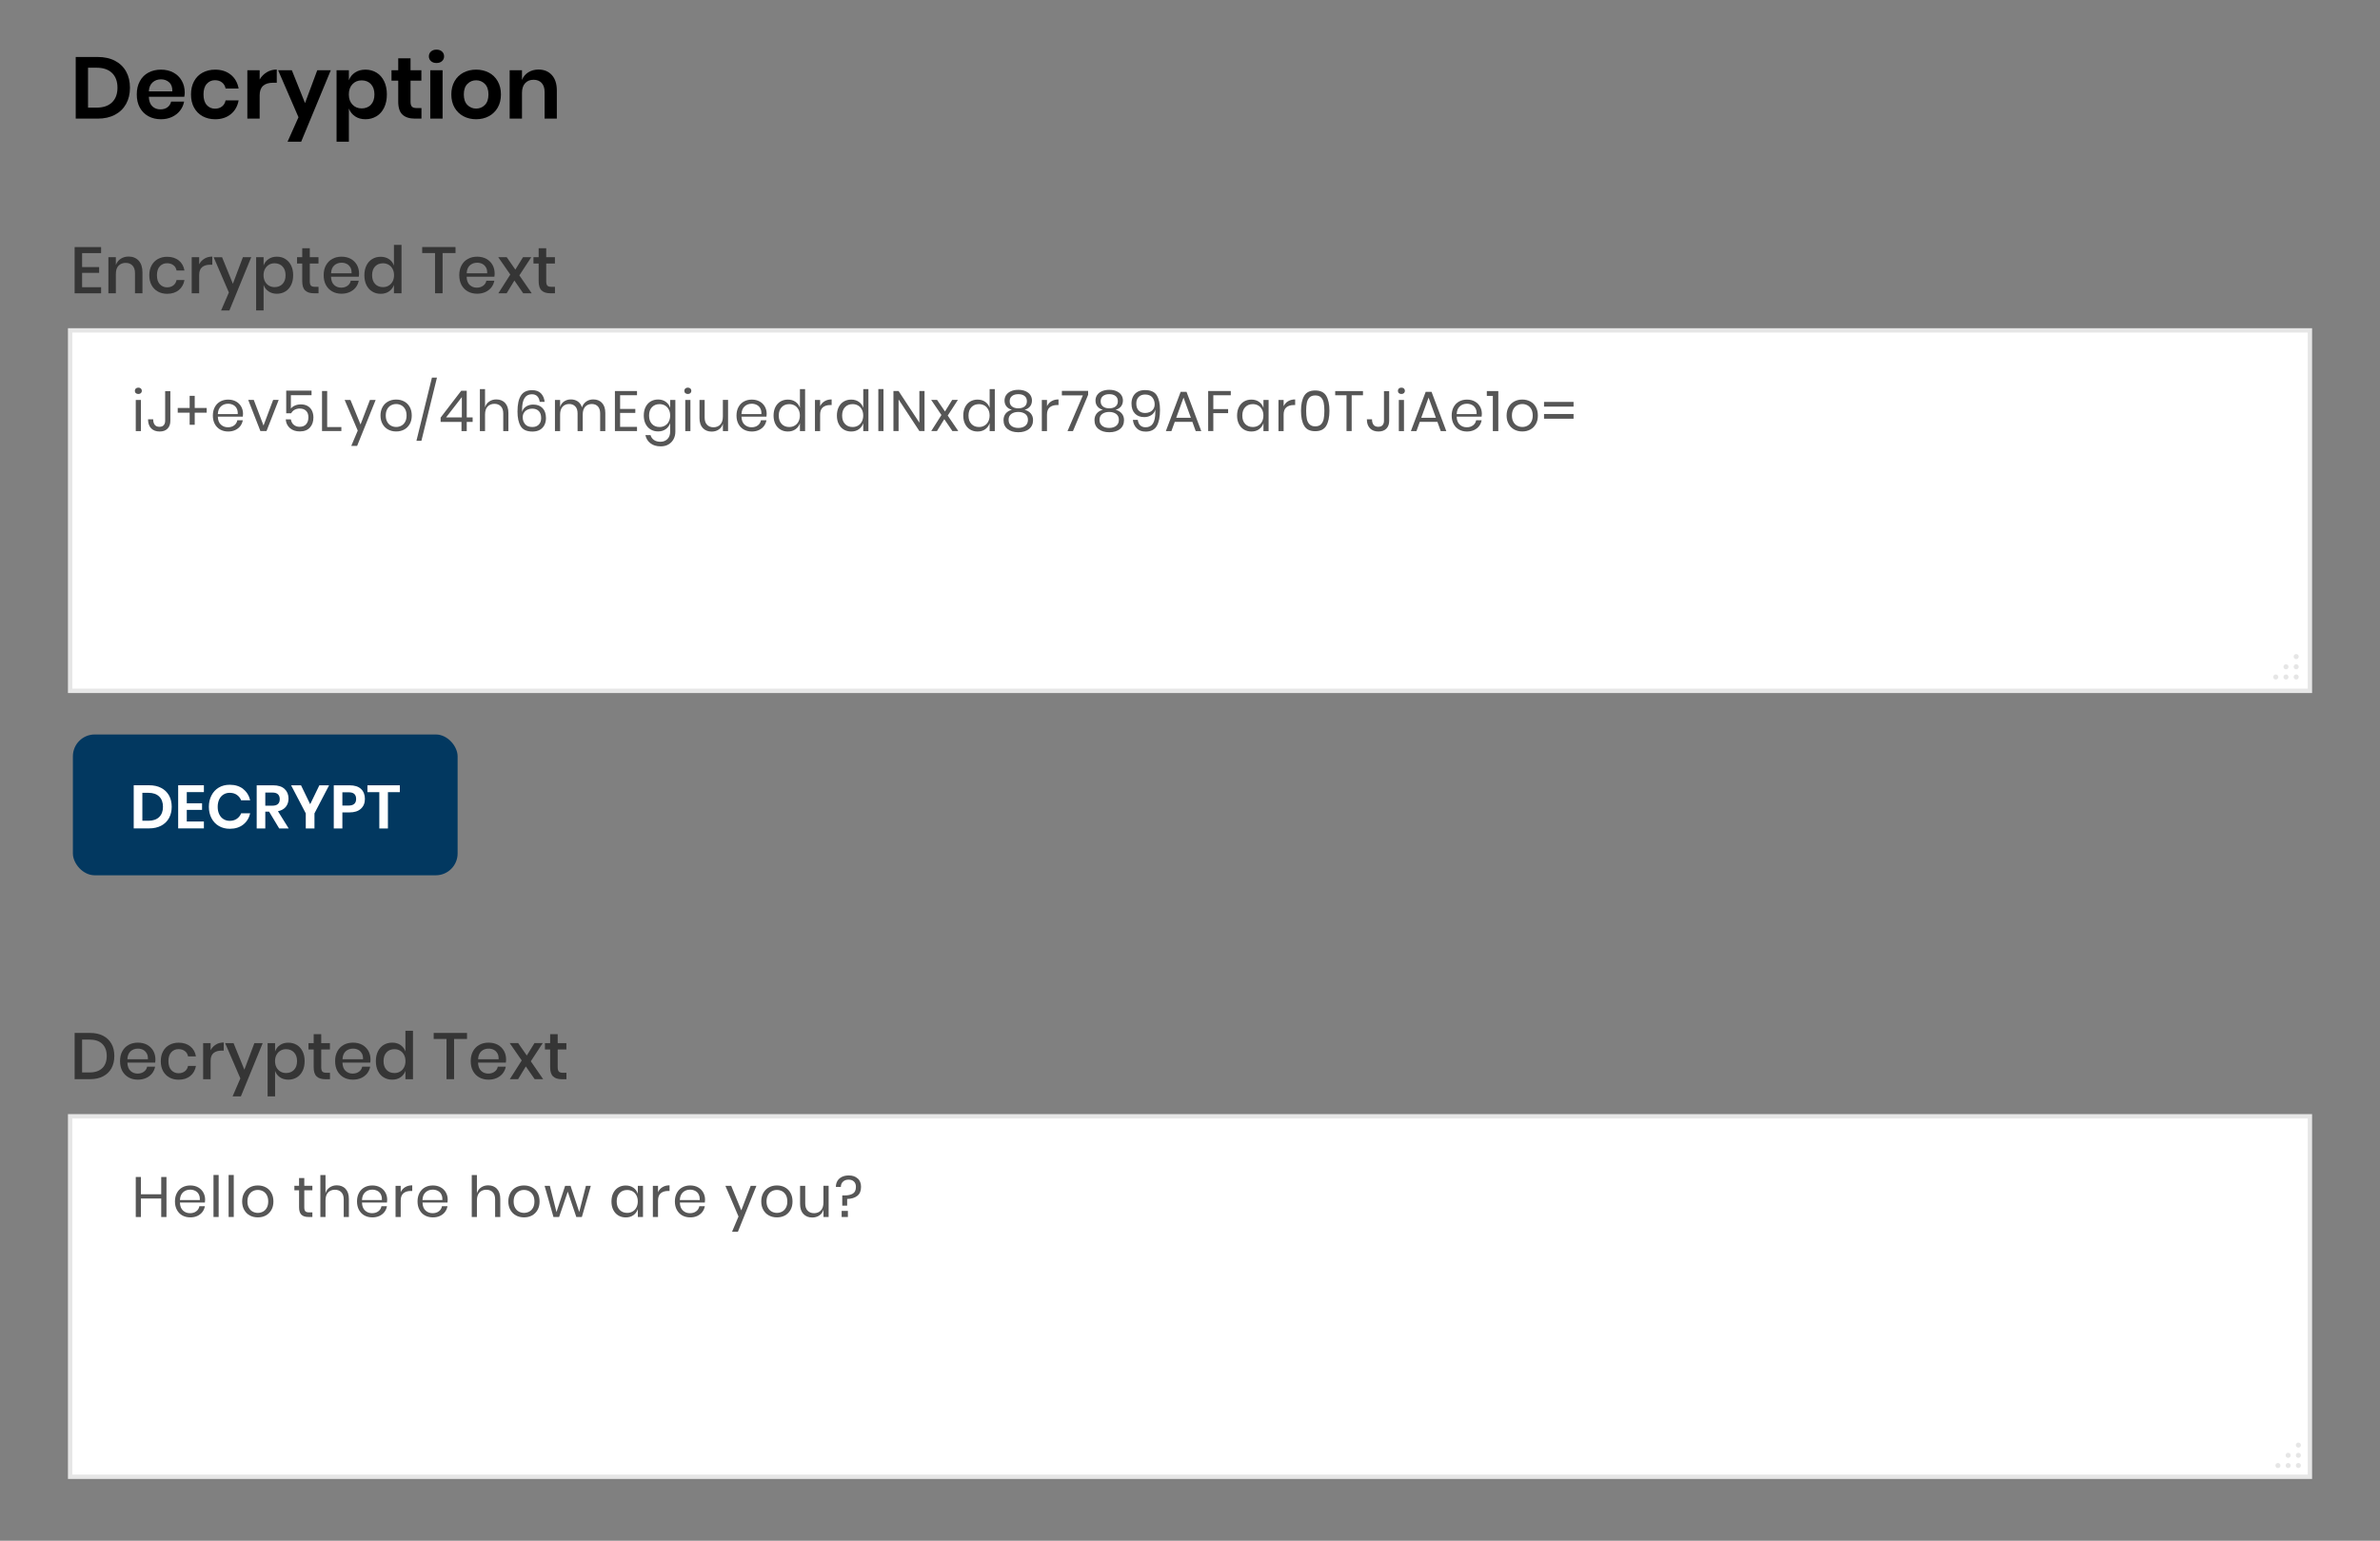 <?xml version="1.0" encoding="UTF-8"?>
<svg id="Layer_1" data-name="Layer 1" xmlns="http://www.w3.org/2000/svg" viewBox="0 0 545 352.89">
  <rect x="0" y="0" width="545" height="352.89" fill="#808080" stroke="none"/>
  <rect x="16.06" y="75.67" width="512.89" height="82.56" style="fill: #fff; stroke: #e6e6e6; stroke-miterlimit: 10;"/>
  <g>
    <path d="M28.88,23.79c-.59,1.07-1.44,1.9-2.55,2.49-1.11.59-2.44.89-3.97.89h-5.02v-14.12h5.02c1.53,0,2.86.29,3.97.87s1.96,1.4,2.55,2.46.88,2.3.88,3.71-.29,2.63-.88,3.7ZM25.65,23.45c.83-.8,1.25-1.92,1.25-3.36s-.42-2.58-1.25-3.38-2.01-1.2-3.53-1.2h-1.96v9.14h1.96c1.52,0,2.7-.4,3.53-1.2Z"/>
    <path d="M42.2,22.17h-8.12c.04.99.31,1.71.8,2.18s1.11.7,1.84.7c.65,0,1.2-.16,1.63-.48.43-.32.71-.75.83-1.3h2.98c-.15.77-.46,1.47-.94,2.08s-1.1,1.09-1.85,1.44c-.75.35-1.59.52-2.51.52-1.08,0-2.04-.23-2.88-.69-.84-.46-1.49-1.12-1.96-1.97-.47-.85-.7-1.86-.7-3.02s.23-2.17.7-3.03c.47-.86,1.12-1.52,1.96-1.97.84-.45,1.8-.68,2.88-.68s2.05.23,2.87.68c.82.45,1.45,1.08,1.9,1.87.45.79.67,1.7.67,2.71,0,.28-.03.6-.1.96ZM38.75,18.87c-.51-.47-1.14-.7-1.89-.7s-1.4.23-1.92.7-.81,1.15-.86,2.06h5.38c.04-.91-.2-1.59-.71-2.06Z"/>
    <path d="M52.85,17.11c.95.77,1.55,1.83,1.79,3.16h-2.98c-.12-.59-.39-1.05-.82-1.39s-.97-.51-1.62-.51c-.75,0-1.37.28-1.87.83-.5.55-.75,1.36-.75,2.43s.25,1.88.75,2.43,1.12.83,1.87.83c.65,0,1.19-.17,1.62-.51s.7-.8.82-1.39h2.98c-.24,1.33-.84,2.39-1.79,3.16-.95.77-2.14,1.16-3.57,1.16-1.08,0-2.04-.23-2.88-.69-.84-.46-1.49-1.12-1.96-1.97-.47-.85-.7-1.86-.7-3.02s.23-2.17.7-3.03c.47-.86,1.12-1.52,1.96-1.97.84-.45,1.8-.68,2.88-.68,1.43,0,2.62.39,3.57,1.16Z"/>
    <path d="M61.1,16.54c.68-.41,1.44-.61,2.28-.61v3.02h-.82c-2.07,0-3.1.96-3.1,2.88v5.34h-2.82v-11.08h2.82v2.12c.41-.71.96-1.26,1.64-1.67Z"/>
    <path d="M66.83,16.09l3.02,7.52,2.8-7.52h3.1l-6.78,16.36h-3.12l2.5-5.6-4.66-10.76h3.14Z"/>
    <path d="M86.21,16.63c.75.45,1.33,1.11,1.75,1.97.42.86.63,1.87.63,3.03s-.21,2.17-.63,3.03c-.42.86-1,1.52-1.75,1.97-.75.45-1.59.68-2.52.68s-1.73-.22-2.39-.67c-.66-.45-1.13-1.04-1.41-1.79v7.6h-2.82v-16.36h2.82v2.3c.28-.75.75-1.34,1.41-1.78.66-.44,1.46-.66,2.39-.66s1.77.23,2.52.68ZM80.71,19.28c-.55.58-.83,1.36-.83,2.35s.28,1.75.83,2.33c.55.58,1.26.87,2.11.87s1.59-.28,2.12-.85c.53-.57.8-1.35.8-2.35s-.27-1.79-.8-2.36c-.53-.57-1.24-.86-2.12-.86s-1.56.29-2.11.87Z"/>
    <path d="M96.51,24.75v2.42h-1.48c-1.24,0-2.19-.3-2.85-.9-.66-.6-.99-1.6-.99-3v-4.8h-1.54v-2.38h1.54v-2.74h2.82v2.74h2.48v2.38h-2.48v4.84c0,.53.11.91.32,1.12.21.21.57.32,1.08.32h1.1Z"/>
    <path d="M98.69,11.8c.32-.29.74-.43,1.26-.43s.94.14,1.26.43c.32.29.48.66.48,1.11s-.16.8-.48,1.09-.74.43-1.26.43-.94-.14-1.26-.43-.48-.65-.48-1.09.16-.82.48-1.11ZM101.35,16.09v11.08h-2.82v-11.08h2.82Z"/>
    <path d="M111.94,16.63c.86.45,1.54,1.11,2.03,1.97.49.86.74,1.87.74,3.03s-.25,2.17-.74,3.02c-.49.85-1.17,1.51-2.03,1.97s-1.83.69-2.91.69-2.05-.23-2.91-.69c-.86-.46-1.54-1.12-2.03-1.97-.49-.85-.74-1.86-.74-3.02s.25-2.17.74-3.03c.49-.86,1.17-1.52,2.03-1.97.86-.45,1.83-.68,2.91-.68s2.05.23,2.91.68ZM107.03,19.22c-.55.55-.82,1.36-.82,2.41s.27,1.86.82,2.41,1.21.83,2,.83,1.45-.28,2-.83.82-1.36.82-2.41-.27-1.86-.82-2.41c-.55-.55-1.21-.83-2-.83s-1.45.28-2,.83Z"/>
    <path d="M126.37,17.19c.76.84,1.14,2.02,1.14,3.54v6.44h-2.8v-6.12c0-.88-.23-1.56-.68-2.05-.45-.49-1.07-.73-1.86-.73s-1.44.26-1.92.78-.72,1.27-.72,2.24v5.88h-2.82v-11.08h2.82v2.22c.29-.75.78-1.33,1.45-1.75s1.45-.63,2.33-.63c1.28,0,2.3.42,3.06,1.26Z"/>
  </g>
  <g>
    <path d="M18.8,57.96v3.21h3.9v1.32h-3.9v3.29h4.35v1.4h-6.06v-10.59h6.06v1.38h-4.35Z" style="fill: #353535;"/>
    <path d="M31.75,59.7c.58.62.87,1.51.87,2.66v4.81h-1.71v-4.63c0-.74-.19-1.31-.57-1.72-.38-.4-.9-.61-1.56-.61s-1.23.22-1.64.65-.61,1.07-.61,1.91v4.4h-1.71v-8.27h1.71v1.81c.22-.62.59-1.1,1.11-1.44.52-.34,1.12-.51,1.8-.51.96,0,1.73.31,2.31.93Z" style="fill: #353535;"/>
    <path d="M40.94,59.65c.7.56,1.13,1.33,1.3,2.3h-1.81c-.1-.52-.34-.93-.73-1.22-.39-.29-.87-.44-1.45-.44-.66,0-1.21.23-1.65.7s-.66,1.15-.66,2.05.22,1.59.66,2.06c.44.47.99.71,1.65.71.58,0,1.06-.15,1.45-.45.38-.3.63-.71.73-1.23h1.81c-.17.97-.6,1.74-1.3,2.31-.7.57-1.59.85-2.66.85-.8,0-1.51-.17-2.12-.51-.61-.34-1.1-.83-1.45-1.47-.35-.64-.52-1.4-.52-2.27s.17-1.61.52-2.25c.35-.64.83-1.13,1.45-1.47.62-.34,1.32-.51,2.12-.51,1.07,0,1.96.28,2.66.85Z" style="fill: #353535;"/>
    <path d="M46.81,59.24c.52-.31,1.12-.47,1.8-.47v1.86h-.51c-.75,0-1.35.18-1.81.55-.46.37-.68.97-.68,1.81v4.19h-1.71v-8.27h1.71v1.62c.28-.54.68-.97,1.2-1.28Z" style="fill: #353535;"/>
    <path d="M50.85,58.91l2.48,6.08,2.29-6.08h1.91l-5,12.2h-1.9l1.78-4.12-3.48-8.07h1.92Z" style="fill: #353535;"/>
    <path d="M65.32,59.31c.56.34,1.01.83,1.33,1.47.32.64.48,1.39.48,2.25s-.16,1.63-.48,2.27c-.32.64-.76,1.13-1.33,1.47-.57.34-1.21.51-1.93.51s-1.39-.19-1.92-.56c-.53-.37-.9-.86-1.11-1.47v5.85h-1.71v-12.2h1.71v1.92c.21-.61.58-1.1,1.11-1.47.53-.37,1.17-.56,1.92-.56s1.36.17,1.93.51ZM61.58,60.64c-.38.23-.68.55-.9.96-.22.42-.33.89-.33,1.43s.11,1.03.33,1.44c.22.41.52.73.9.95s.81.34,1.29.34c.76,0,1.37-.24,1.83-.73.46-.48.69-1.15.69-2s-.23-1.5-.69-1.99c-.46-.49-1.07-.74-1.83-.74-.48,0-.91.11-1.29.34Z" style="fill: #353535;"/>
    <path d="M72.94,65.69v1.48h-1.05c-.88,0-1.55-.21-2-.64-.46-.42-.68-1.13-.68-2.12v-4.05h-1.19v-1.46h1.19v-2.05h1.73v2.05h1.99v1.46h-1.99v4.08c0,.47.09.79.26.98.17.18.48.27.92.27h.82Z" style="fill: #353535;"/>
    <path d="M82.16,63.38h-6.36c.03.85.27,1.48.71,1.89s.98.61,1.63.61c.57,0,1.05-.15,1.45-.44s.64-.67.73-1.15h1.83c-.11.58-.34,1.09-.69,1.54-.35.45-.81.8-1.37,1.06-.56.25-1.19.38-1.88.38-.8,0-1.51-.17-2.12-.51-.61-.34-1.1-.83-1.45-1.47-.35-.64-.52-1.4-.52-2.27s.17-1.61.52-2.25c.35-.64.83-1.13,1.45-1.47.62-.34,1.32-.51,2.12-.51s1.52.17,2.12.5c.6.34,1.07.8,1.4,1.38.32.58.49,1.24.49,1.96,0,.28-.02.52-.06.73ZM80.22,61.24c-.21-.36-.48-.63-.84-.81-.35-.17-.74-.26-1.16-.26-.67,0-1.23.21-1.68.61-.45.41-.69,1.02-.73,1.81h4.7c.02-.54-.07-.99-.28-1.36Z" style="fill: #353535;"/>
    <path d="M89.1,59.36c.53.37.9.86,1.11,1.47v-4.75h1.73v11.1h-1.73v-1.92c-.21.61-.58,1.1-1.11,1.47-.53.37-1.17.56-1.92.56s-1.36-.17-1.93-.51-1.01-.83-1.33-1.47c-.32-.64-.48-1.4-.48-2.27s.16-1.61.48-2.25c.32-.64.76-1.13,1.33-1.47s1.21-.51,1.93-.51,1.39.19,1.92.56ZM85.89,61.03c-.46.49-.68,1.15-.68,2s.23,1.52.68,2c.45.49,1.06.73,1.82.73.48,0,.91-.11,1.29-.34.38-.23.68-.54.9-.95.22-.41.33-.89.33-1.44s-.11-1.02-.33-1.43c-.22-.42-.52-.74-.9-.96-.38-.22-.81-.34-1.29-.34-.76,0-1.37.24-1.82.73Z" style="fill: #353535;"/>
    <path d="M104.31,56.58v1.38h-2.96v9.21h-1.73v-9.21h-2.94v-1.38h7.62Z" style="fill: #353535;"/>
    <path d="M113.21,63.38h-6.36c.03.85.27,1.48.71,1.89s.98.61,1.63.61c.57,0,1.05-.15,1.45-.44s.64-.67.73-1.15h1.83c-.11.58-.34,1.09-.69,1.54-.35.45-.81.8-1.37,1.06-.56.25-1.19.38-1.88.38-.8,0-1.51-.17-2.12-.51-.61-.34-1.1-.83-1.45-1.47-.35-.64-.52-1.4-.52-2.27s.17-1.61.52-2.25c.35-.64.83-1.13,1.45-1.47.62-.34,1.32-.51,2.12-.51s1.52.17,2.12.5c.6.34,1.07.8,1.4,1.38.32.58.49,1.24.49,1.96,0,.28-.02.52-.06.73ZM111.27,61.24c-.21-.36-.48-.63-.84-.81-.35-.17-.74-.26-1.16-.26-.67,0-1.23.21-1.68.61-.45.41-.69,1.02-.73,1.81h4.7c.02-.54-.07-.99-.28-1.36Z" style="fill: #353535;"/>
    <path d="M119.81,67.17l-2.02-2.92-1.77,2.92h-1.9l2.73-4.29-2.76-3.98h1.94l1.98,2.85,1.76-2.85h1.89l-2.73,4.17,2.83,4.1h-1.94Z" style="fill: #353535;"/>
    <path d="M127.08,65.69v1.48h-1.05c-.88,0-1.55-.21-2-.64-.46-.42-.68-1.13-.68-2.12v-4.05h-1.19v-1.46h1.19v-2.05h1.73v2.05h1.99v1.46h-1.99v4.08c0,.47.09.79.26.98.17.18.48.27.92.27h.82Z" style="fill: #353535;"/>
  </g>
  <g>
    <path d="M25.53,244.66c-.44.79-1.07,1.41-1.91,1.85s-1.83.66-2.99.66h-3.54v-10.59h3.54c1.16,0,2.16.22,2.99.65.83.43,1.47,1.05,1.91,1.84.44.79.65,1.72.65,2.79s-.22,2-.65,2.8ZM23.42,244.64c.68-.66,1.02-1.58,1.02-2.78s-.34-2.11-1.02-2.77c-.68-.66-1.66-.99-2.93-.99h-1.69v7.53h1.69c1.27,0,2.25-.33,2.93-.99Z" style="fill: #353535;"/>
    <path d="M35.53,243.38h-6.36c.03.85.27,1.48.71,1.89s.98.62,1.63.62c.57,0,1.05-.15,1.45-.44s.64-.67.73-1.15h1.83c-.11.58-.34,1.09-.69,1.54-.35.45-.81.8-1.37,1.06-.56.25-1.19.38-1.88.38-.8,0-1.51-.17-2.12-.51-.61-.34-1.1-.83-1.45-1.47-.35-.64-.52-1.4-.52-2.27s.17-1.61.52-2.25c.35-.64.83-1.13,1.45-1.47.62-.34,1.32-.51,2.12-.51s1.52.17,2.12.5c.6.34,1.07.8,1.4,1.38.32.58.49,1.24.49,1.96,0,.28-.02.53-.06.74ZM33.58,241.24c-.21-.37-.48-.63-.84-.81-.35-.17-.74-.26-1.16-.26-.67,0-1.23.21-1.68.61-.45.41-.69,1.02-.73,1.82h4.7c.02-.54-.07-.99-.28-1.36Z" style="fill: #353535;"/>
    <path d="M43.57,239.65c.7.56,1.13,1.33,1.3,2.3h-1.81c-.1-.52-.34-.93-.73-1.22-.39-.29-.87-.44-1.45-.44-.66,0-1.21.23-1.65.7s-.66,1.15-.66,2.05.22,1.59.66,2.06.99.71,1.65.71c.58,0,1.06-.15,1.45-.45.38-.3.63-.71.73-1.23h1.81c-.17.97-.6,1.74-1.3,2.31-.7.57-1.59.85-2.66.85-.8,0-1.51-.17-2.12-.51-.61-.34-1.1-.83-1.45-1.47-.35-.64-.52-1.4-.52-2.27s.17-1.61.52-2.25c.35-.64.83-1.13,1.45-1.47.62-.34,1.32-.51,2.12-.51,1.07,0,1.96.28,2.66.85Z" style="fill: #353535;"/>
    <path d="M49.43,239.24c.52-.32,1.12-.47,1.8-.47v1.86h-.51c-.75,0-1.35.18-1.81.55-.46.37-.68.97-.68,1.81v4.19h-1.71v-8.27h1.71v1.62c.28-.54.68-.97,1.2-1.28Z" style="fill: #353535;"/>
    <path d="M53.48,238.91l2.48,6.08,2.29-6.08h1.91l-5,12.2h-1.9l1.78-4.12-3.48-8.07h1.92Z" style="fill: #353535;"/>
    <path d="M67.95,239.31c.56.34,1.01.83,1.33,1.47s.48,1.39.48,2.25-.16,1.63-.48,2.27c-.32.64-.76,1.13-1.33,1.47-.57.34-1.21.51-1.93.51s-1.39-.18-1.92-.55c-.53-.37-.9-.86-1.11-1.47v5.85h-1.71v-12.2h1.71v1.92c.21-.61.58-1.1,1.11-1.47.53-.37,1.17-.55,1.92-.55s1.36.17,1.93.51ZM64.21,240.64c-.38.23-.68.55-.9.96-.22.42-.33.89-.33,1.43s.11,1.03.33,1.44c.22.41.52.73.9.95.38.23.81.34,1.29.34.76,0,1.37-.24,1.83-.73s.69-1.15.69-2-.23-1.5-.69-1.99c-.46-.49-1.07-.74-1.83-.74-.48,0-.91.11-1.29.34Z" style="fill: #353535;"/>
    <path d="M75.56,245.69v1.49h-1.05c-.88,0-1.55-.21-2-.64-.46-.42-.68-1.13-.68-2.12v-4.05h-1.19v-1.46h1.19v-2.05h1.73v2.05h1.99v1.46h-1.99v4.08c0,.47.09.79.26.98.17.18.48.27.92.27h.82Z" style="fill: #353535;"/>
    <path d="M84.78,243.38h-6.36c.03.85.27,1.48.71,1.89s.98.62,1.63.62c.57,0,1.05-.15,1.45-.44s.64-.67.73-1.15h1.83c-.11.58-.34,1.09-.69,1.54-.35.45-.81.8-1.37,1.06-.56.25-1.19.38-1.88.38-.8,0-1.51-.17-2.12-.51-.61-.34-1.1-.83-1.45-1.47-.35-.64-.52-1.4-.52-2.27s.17-1.61.52-2.25c.35-.64.83-1.13,1.45-1.47.62-.34,1.32-.51,2.12-.51s1.52.17,2.12.5c.6.34,1.07.8,1.4,1.38.32.58.49,1.24.49,1.96,0,.28-.02.53-.06.74ZM82.84,241.24c-.21-.37-.48-.63-.84-.81-.35-.17-.74-.26-1.16-.26-.67,0-1.23.21-1.68.61-.45.41-.69,1.02-.73,1.82h4.7c.02-.54-.07-.99-.28-1.36Z" style="fill: #353535;"/>
    <path d="M91.73,239.36c.53.37.9.86,1.11,1.47v-4.75h1.73v11.1h-1.73v-1.92c-.21.61-.58,1.1-1.11,1.47-.53.37-1.17.55-1.92.55s-1.36-.17-1.93-.51-1.01-.83-1.33-1.47c-.32-.64-.48-1.4-.48-2.27s.16-1.61.48-2.25.76-1.13,1.33-1.47,1.21-.51,1.93-.51,1.39.18,1.92.55ZM88.51,241.03c-.46.49-.68,1.15-.68,2s.23,1.52.68,2c.45.49,1.06.73,1.82.73.48,0,.91-.11,1.29-.34.38-.22.68-.54.9-.95.22-.41.33-.89.33-1.44s-.11-1.02-.33-1.43c-.22-.42-.52-.74-.9-.96-.38-.22-.81-.34-1.29-.34-.76,0-1.37.24-1.82.73Z" style="fill: #353535;"/>
    <path d="M106.94,236.58v1.38h-2.96v9.21h-1.73v-9.21h-2.94v-1.38h7.62Z" style="fill: #353535;"/>
    <path d="M115.83,243.38h-6.36c.03.85.27,1.48.71,1.89s.98.62,1.63.62c.57,0,1.05-.15,1.45-.44s.64-.67.73-1.15h1.83c-.11.58-.34,1.09-.69,1.54-.35.45-.81.8-1.37,1.06-.56.25-1.19.38-1.88.38-.8,0-1.51-.17-2.12-.51-.61-.34-1.1-.83-1.45-1.47-.35-.64-.52-1.4-.52-2.27s.17-1.61.52-2.25c.35-.64.83-1.13,1.45-1.47.62-.34,1.32-.51,2.12-.51s1.52.17,2.12.5c.6.34,1.07.8,1.4,1.38.32.58.49,1.24.49,1.96,0,.28-.02.53-.06.74ZM113.89,241.24c-.21-.37-.48-.63-.84-.81-.35-.17-.74-.26-1.16-.26-.67,0-1.23.21-1.68.61-.45.41-.69,1.02-.73,1.82h4.7c.02-.54-.07-.99-.28-1.36Z" style="fill: #353535;"/>
    <path d="M122.43,247.17l-2.02-2.92-1.77,2.92h-1.9l2.73-4.29-2.76-3.98h1.94l1.98,2.85,1.76-2.85h1.89l-2.73,4.17,2.83,4.1h-1.94Z" style="fill: #353535;"/>
    <path d="M129.71,245.69v1.49h-1.05c-.88,0-1.55-.21-2-.64-.46-.42-.68-1.13-.68-2.12v-4.05h-1.19v-1.46h1.19v-2.05h1.73v2.05h1.99v1.46h-1.99v4.08c0,.47.09.79.26.98.17.18.48.27.92.27h.82Z" style="fill: #353535;"/>
  </g>
  <g>
    <path d="M31.1,88.98c.15-.13.34-.2.58-.2s.44.07.58.2.22.31.22.53-.07.39-.22.53c-.15.13-.34.2-.58.2s-.44-.07-.58-.2c-.15-.13-.22-.31-.22-.53s.07-.39.22-.53ZM32.27,91.6v7.14h-1.18v-7.14h1.18Z" style="fill: #565656;"/>
    <path d="M39.01,89.57v6.81c0,.75-.21,1.35-.64,1.79-.43.44-1.03.66-1.8.66-.83,0-1.48-.24-1.96-.73-.47-.49-.71-1.18-.71-2.06h1.18c0,.53.12.95.35,1.25s.59.46,1.08.46c.46,0,.79-.13,1-.39s.31-.58.31-.97v-6.81h1.18Z" style="fill: #565656;"/>
    <path d="M47.33,94.52h-2.74v2.77h-1.16v-2.77h-2.73v-1.08h2.73v-2.78h1.16v2.78h2.74v1.08Z" style="fill: #565656;"/>
    <path d="M55.59,95.42h-5.71c.03.82.26,1.43.7,1.83.44.41.97.61,1.61.61.57,0,1.05-.14,1.44-.44.39-.29.62-.68.71-1.16h1.26c-.09.49-.28.94-.58,1.33-.3.39-.69.69-1.16.91-.48.22-1.01.33-1.61.33-.68,0-1.29-.15-1.82-.44-.53-.29-.94-.72-1.24-1.27-.3-.55-.45-1.2-.45-1.94s.15-1.4.45-1.95c.3-.55.71-.98,1.24-1.27.53-.29,1.14-.44,1.82-.44s1.3.15,1.81.44c.52.29.91.69,1.18,1.18s.41,1.04.41,1.64c0,.25-.02.47-.05.65ZM54.19,93.52c-.2-.36-.47-.62-.82-.79s-.72-.26-1.13-.26c-.65,0-1.2.2-1.64.6-.44.4-.68.99-.72,1.77h4.56c.03-.53-.06-.97-.26-1.33Z" style="fill: #565656;"/>
    <path d="M60.34,97.47l2.21-5.88h1.27l-2.79,7.14h-1.4l-2.79-7.14h1.27l2.24,5.88Z" style="fill: #565656;"/>
    <path d="M71.32,90.51h-4.71v3.07c.22-.29.53-.53.94-.7s.85-.26,1.34-.26c.65,0,1.19.14,1.62.41s.75.63.95,1.08c.2.45.31.94.31,1.49,0,.95-.26,1.72-.79,2.31s-1.3.9-2.33.9c-.92,0-1.67-.25-2.25-.75-.58-.5-.91-1.17-.97-2.01h1.17c.1.54.32.96.67,1.25s.79.45,1.33.45c.67,0,1.17-.2,1.51-.6.34-.4.51-.92.51-1.57s-.17-1.13-.52-1.48c-.35-.35-.84-.53-1.47-.53-.45,0-.84.1-1.18.29-.34.19-.59.46-.77.79h-1.14v-5.19h5.8v1.05Z" style="fill: #565656;"/>
    <path d="M74.92,97.81h3.25v.92h-4.43v-9.17h1.18v8.24Z" style="fill: #565656;"/>
    <path d="M80.25,91.6l2.31,5.62,2.15-5.62h1.31l-4.24,10.52h-1.34l1.48-3.5-3-7.02h1.33Z" style="fill: #565656;"/>
    <path d="M92.56,91.95c.54.29.97.72,1.27,1.27.31.56.46,1.2.46,1.95s-.15,1.39-.46,1.94c-.31.55-.73.97-1.27,1.27-.54.29-1.15.44-1.84.44s-1.3-.15-1.84-.44c-.54-.29-.97-.72-1.28-1.27-.31-.55-.47-1.2-.47-1.94s.16-1.4.47-1.95c.31-.55.74-.98,1.28-1.27.54-.29,1.15-.44,1.84-.44s1.3.15,1.84.44ZM89.54,92.83c-.36.19-.65.48-.87.88-.22.39-.33.88-.33,1.46s.11,1.05.33,1.45c.22.39.51.69.87.88.36.19.75.29,1.18.29s.82-.09,1.18-.29c.36-.19.65-.48.87-.88.22-.39.33-.88.33-1.45s-.11-1.07-.33-1.46c-.22-.39-.51-.69-.87-.88-.36-.19-.75-.29-1.18-.29s-.82.1-1.18.29Z" style="fill: #565656;"/>
    <path d="M100.06,86.49l-3.56,14.47h-1.14l3.55-14.47h1.16Z" style="fill: #565656;"/>
    <path d="M100.9,96.63v-.99l4.71-6.14h1.27v6.1h1.35v1.03h-1.35v2.11h-1.2v-2.11h-4.78ZM105.76,90.95l-3.61,4.65h3.61v-4.65Z" style="fill: #565656;"/>
    <path d="M115.65,92.28c.51.53.77,1.3.77,2.31v4.15h-1.18v-4.04c0-.71-.18-1.26-.55-1.64-.36-.38-.86-.57-1.48-.57s-1.17.21-1.56.63c-.39.42-.58,1.03-.58,1.84v3.78h-1.18v-9.62h1.18v4.17c.18-.58.5-1.03.97-1.34.46-.31,1-.47,1.61-.47.83,0,1.5.27,2.02.8Z" style="fill: #565656;"/>
    <path d="M123.03,90.75c-.3-.3-.71-.45-1.24-.45-.74,0-1.29.29-1.67.86-.38.57-.57,1.48-.57,2.72v.48c.14-.52.44-.93.91-1.24.47-.31,1.02-.46,1.65-.46.91,0,1.62.27,2.14.82s.77,1.31.77,2.29c0,.57-.11,1.09-.34,1.55-.23.46-.57.83-1.03,1.11-.46.27-1.04.41-1.72.41-1.31,0-2.21-.41-2.7-1.23s-.73-1.94-.73-3.35c0-1.63.26-2.85.79-3.67.52-.82,1.38-1.23,2.57-1.23.88,0,1.55.25,2.02.74.47.49.75,1.14.84,1.94h-1.13c-.07-.55-.25-.97-.55-1.27ZM120.25,97.16c.37.43.92.64,1.66.64.61,0,1.09-.18,1.46-.54.36-.36.55-.86.55-1.51,0-.7-.18-1.24-.55-1.61-.36-.37-.87-.55-1.51-.55-.36,0-.71.07-1.04.22-.33.15-.6.37-.81.67-.21.3-.31.66-.31,1.08,0,.63.18,1.16.55,1.59Z" style="fill: #565656;"/>
    <path d="M137.85,92.28c.51.53.76,1.3.76,2.31v4.15h-1.18v-4.04c0-.7-.17-1.24-.51-1.61s-.81-.56-1.41-.56-1.12.21-1.5.62c-.38.41-.57,1.02-.57,1.81v3.78h-1.18v-4.04c0-.7-.17-1.24-.52-1.61-.35-.37-.81-.56-1.4-.56-.63,0-1.14.21-1.51.62-.38.41-.57,1.02-.57,1.81v3.78h-1.18v-7.14h1.18v1.62c.17-.56.48-.99.93-1.29.45-.3.96-.45,1.54-.45s1.13.15,1.58.46c.45.31.76.76.96,1.36.2-.58.53-1.03,1-1.35.47-.32,1-.47,1.59-.47.83,0,1.5.27,2.01.8Z" style="fill: #565656;"/>
    <path d="M142,90.53v3.13h3.48v.91h-3.48v3.2h3.87v.96h-5.06v-9.17h5.06v.96h-3.87Z" style="fill: #565656;"/>
    <path d="M152.46,92.03c.48.35.82.81,1.01,1.39v-1.82h1.18v7.25c0,.66-.14,1.24-.42,1.75-.28.51-.67.91-1.17,1.2-.5.29-1.09.43-1.76.43-.96,0-1.75-.23-2.35-.7-.61-.46-.99-1.09-1.16-1.88h1.17c.14.48.4.85.79,1.12.39.27.88.41,1.49.41.64,0,1.17-.21,1.59-.62.42-.41.63-.99.63-1.72v-1.94c-.19.58-.53,1.04-1.01,1.39-.48.35-1.07.52-1.76.52-.63,0-1.2-.15-1.69-.44-.49-.29-.88-.72-1.16-1.27-.28-.55-.42-1.2-.42-1.94s.14-1.4.42-1.95c.28-.55.67-.98,1.16-1.27.49-.29,1.06-.44,1.69-.44.69,0,1.28.17,1.76.52ZM149.29,93.26c-.44.46-.66,1.1-.66,1.92s.22,1.45.66,1.92,1.02.7,1.75.7c.47,0,.89-.11,1.25-.33.37-.22.66-.52.86-.92s.31-.85.31-1.37-.1-.98-.31-1.38-.5-.7-.86-.92c-.37-.21-.79-.32-1.25-.32-.73,0-1.31.23-1.75.7Z" style="fill: #565656;"/>
    <path d="M156.93,88.98c.15-.13.34-.2.58-.2s.44.07.58.2.22.31.22.53-.07.39-.22.53c-.15.13-.34.2-.58.2s-.44-.07-.58-.2c-.15-.13-.22-.31-.22-.53s.07-.39.22-.53ZM158.1,91.6v7.14h-1.18v-7.14h1.18Z" style="fill: #565656;"/>
    <path d="M166.72,91.6v7.14h-1.18v-1.68c-.18.58-.5,1.02-.97,1.33-.46.31-1,.46-1.62.46-.82,0-1.49-.27-2-.8s-.77-1.3-.77-2.29v-4.16h1.18v4.04c0,.71.18,1.26.55,1.64.36.39.86.58,1.48.58s1.17-.21,1.56-.63c.39-.42.58-1.03.58-1.84v-3.8h1.18Z" style="fill: #565656;"/>
    <path d="M175.5,95.42h-5.71c.03.82.26,1.43.7,1.83.44.41.97.61,1.61.61.57,0,1.05-.14,1.44-.44.39-.29.62-.68.71-1.16h1.26c-.09.49-.28.94-.58,1.33-.3.39-.69.69-1.16.91-.48.22-1.01.33-1.61.33-.68,0-1.29-.15-1.82-.44-.53-.29-.94-.72-1.24-1.27-.3-.55-.45-1.2-.45-1.94s.15-1.4.45-1.95c.3-.55.71-.98,1.24-1.27.53-.29,1.14-.44,1.82-.44s1.3.15,1.81.44c.52.29.91.69,1.18,1.18s.41,1.04.41,1.64c0,.25-.02.47-.05.65ZM174.1,93.52c-.2-.36-.47-.62-.82-.79s-.72-.26-1.13-.26c-.65,0-1.2.2-1.64.6-.44.4-.68.99-.72,1.77h4.56c.03-.53-.06-.97-.26-1.33Z" style="fill: #565656;"/>
    <path d="M182.17,92.03c.48.35.82.81,1.01,1.39v-4.3h1.18v9.62h-1.18v-1.82c-.19.58-.53,1.04-1.01,1.39-.48.35-1.07.52-1.76.52-.63,0-1.2-.15-1.69-.44-.49-.29-.88-.72-1.16-1.27-.28-.55-.42-1.2-.42-1.94s.14-1.4.42-1.95c.28-.55.67-.98,1.16-1.27.49-.29,1.06-.44,1.69-.44.69,0,1.28.17,1.76.52ZM178.99,93.26c-.44.46-.66,1.1-.66,1.92s.22,1.45.66,1.92,1.02.7,1.75.7c.47,0,.89-.11,1.25-.33.37-.22.66-.52.86-.92s.31-.85.31-1.37-.1-.98-.31-1.38-.5-.7-.86-.92c-.37-.21-.79-.32-1.25-.32-.73,0-1.31.23-1.75.7Z" style="fill: #565656;"/>
    <path d="M188.83,91.89c.45-.27.99-.41,1.61-.41v1.29h-.36c-.67,0-1.21.17-1.64.51-.42.34-.64.91-.64,1.7v3.76h-1.18v-7.14h1.18v1.44c.23-.49.58-.88,1.03-1.15Z" style="fill: #565656;"/>
    <path d="M196.67,92.03c.48.35.82.81,1.01,1.39v-4.3h1.18v9.62h-1.18v-1.82c-.19.58-.53,1.04-1.01,1.39-.48.35-1.07.52-1.76.52-.63,0-1.2-.15-1.69-.44-.49-.29-.88-.72-1.16-1.27-.28-.55-.42-1.2-.42-1.94s.14-1.4.42-1.95c.28-.55.67-.98,1.16-1.27.49-.29,1.06-.44,1.69-.44.69,0,1.28.17,1.76.52ZM193.5,93.26c-.44.46-.66,1.1-.66,1.92s.22,1.45.66,1.92,1.02.7,1.75.7c.47,0,.89-.11,1.25-.33.37-.22.66-.52.86-.92s.31-.85.31-1.37-.1-.98-.31-1.38-.5-.7-.86-.92c-.37-.21-.79-.32-1.25-.32-.73,0-1.31.23-1.75.7Z" style="fill: #565656;"/>
    <path d="M202.31,89.11v9.62h-1.18v-9.62h1.18Z" style="fill: #565656;"/>
    <path d="M211.71,98.73h-1.18l-4.76-7.24v7.24h-1.18v-9.17h1.18l4.76,7.25v-7.25h1.18v9.17Z" style="fill: #565656;"/>
    <path d="M218.09,98.73l-1.86-2.73-1.68,2.73h-1.31l2.34-3.68-2.35-3.46h1.35l1.81,2.65,1.65-2.65h1.31l-2.33,3.59,2.42,3.55h-1.35Z" style="fill: #565656;"/>
    <path d="M225.61,92.03c.48.35.82.81,1.01,1.39v-4.3h1.18v9.62h-1.18v-1.82c-.19.58-.53,1.04-1.01,1.39-.48.35-1.07.52-1.76.52-.63,0-1.2-.15-1.69-.44-.49-.29-.88-.72-1.16-1.27-.28-.55-.42-1.2-.42-1.94s.14-1.4.42-1.95c.28-.55.67-.98,1.16-1.27.49-.29,1.06-.44,1.69-.44.69,0,1.28.17,1.76.52ZM222.44,93.26c-.44.46-.66,1.1-.66,1.92s.22,1.45.66,1.92,1.02.7,1.75.7c.47,0,.89-.11,1.25-.33.37-.22.66-.52.86-.92s.31-.85.31-1.37-.1-.98-.31-1.38-.5-.7-.86-.92c-.37-.21-.79-.32-1.25-.32-.73,0-1.31.23-1.75.7Z" style="fill: #565656;"/>
    <path d="M230.4,90.49c.24-.37.6-.67,1.08-.88.48-.22,1.04-.33,1.7-.33s1.22.11,1.7.33c.47.22.83.51,1.07.88.24.37.36.78.36,1.24,0,.51-.14.95-.42,1.33-.28.37-.7.64-1.26.79.61.17,1.08.45,1.42.86.34.41.51.91.51,1.51,0,.87-.31,1.55-.92,2.04-.62.49-1.44.74-2.46.74s-1.84-.25-2.46-.74c-.62-.49-.92-1.17-.92-2.04,0-.6.17-1.1.5-1.51.33-.41.8-.69,1.41-.86-.56-.16-.98-.42-1.26-.79-.28-.37-.42-.81-.42-1.33,0-.45.12-.86.36-1.24ZM231.56,97.52c.4.33.94.49,1.62.49s1.21-.17,1.61-.49c.4-.33.6-.78.6-1.37s-.21-1.04-.62-1.34c-.42-.3-.94-.46-1.59-.46s-1.18.15-1.6.46-.62.75-.62,1.34.2,1.05.6,1.37ZM231.74,93.1c.36.28.84.42,1.44.42s1.09-.14,1.44-.42c.35-.28.53-.68.53-1.2s-.18-.92-.53-1.2-.83-.42-1.43-.42-1.08.14-1.44.42c-.36.28-.54.68-.54,1.2s.18.92.53,1.2Z" style="fill: #565656;"/>
    <path d="M240.78,91.89c.45-.27.99-.41,1.61-.41v1.29h-.36c-.67,0-1.21.17-1.64.51-.42.34-.64.91-.64,1.7v3.76h-1.18v-7.14h1.18v1.44c.23-.49.58-.88,1.03-1.15Z" style="fill: #565656;"/>
    <path d="M249.17,90.43l-3.47,8.31h-1.25l3.52-8.19h-4.81v-1.03h6.01v.91Z" style="fill: #565656;"/>
    <path d="M251.23,90.49c.24-.37.6-.67,1.08-.88s1.04-.33,1.7-.33,1.22.11,1.7.33c.47.22.83.51,1.07.88.24.37.36.78.36,1.24,0,.51-.14.95-.42,1.33-.28.37-.7.64-1.26.79.61.17,1.08.45,1.42.86.34.41.51.91.51,1.51,0,.87-.31,1.55-.92,2.04-.62.49-1.43.74-2.46.74s-1.84-.25-2.46-.74c-.62-.49-.92-1.17-.92-2.04,0-.6.17-1.1.5-1.51.33-.41.8-.69,1.41-.86-.56-.16-.98-.42-1.26-.79-.28-.37-.42-.81-.42-1.33,0-.45.12-.86.36-1.24ZM252.38,97.52c.4.33.94.49,1.62.49s1.21-.17,1.61-.49.6-.78.6-1.37-.21-1.04-.62-1.34-.95-.46-1.59-.46-1.18.15-1.6.46-.62.75-.62,1.34.2,1.05.6,1.37ZM252.57,93.1c.36.28.84.42,1.44.42s1.08-.14,1.44-.42c.35-.28.53-.68.53-1.2s-.18-.92-.53-1.2-.83-.42-1.43-.42-1.08.14-1.44.42c-.36.28-.54.68-.54,1.2s.18.92.53,1.2Z" style="fill: #565656;"/>
    <path d="M261.1,97.42c.3.29.72.44,1.25.44.73,0,1.28-.28,1.65-.84.37-.56.56-1.46.56-2.68,0-.23,0-.41-.01-.53-.12.52-.42.94-.88,1.25-.47.31-1.02.47-1.65.47-.91,0-1.62-.27-2.14-.82s-.78-1.31-.78-2.29c0-.57.11-1.09.34-1.56.23-.47.57-.84,1.03-1.11.46-.27,1.04-.41,1.72-.41,1.32,0,2.22.41,2.71,1.22.49.81.73,1.92.73,3.33,0,1.61-.25,2.84-.75,3.69-.5.84-1.34,1.27-2.52,1.27-.88,0-1.56-.25-2.06-.75-.5-.5-.79-1.14-.88-1.93h1.12c.08.55.27.97.57,1.26ZM263.87,91.01c-.37-.43-.92-.65-1.66-.65-.61,0-1.09.18-1.46.55-.36.36-.55.87-.55,1.52,0,.69.18,1.23.55,1.6.36.37.86.56,1.49.56.36,0,.71-.07,1.05-.22.33-.15.6-.37.81-.68s.31-.67.31-1.09c0-.62-.18-1.15-.55-1.59Z" style="fill: #565656;"/>
    <path d="M273.04,96.62h-4.03l-.77,2.12h-1.27l3.39-9h1.34l3.38,9h-1.27l-.77-2.12ZM272.7,95.69l-1.68-4.63-1.68,4.63h3.35Z" style="fill: #565656;"/>
    <path d="M281.84,89.57v.96h-4v3.17h3.39v.92h-3.39v4.11h-1.18v-9.17h5.19Z" style="fill: #565656;"/>
    <path d="M288.31,92.03c.48.35.82.81,1.01,1.39v-1.82h1.18v7.14h-1.18v-1.82c-.19.58-.53,1.04-1.01,1.39-.48.35-1.07.52-1.76.52-.63,0-1.2-.15-1.69-.44-.49-.29-.88-.72-1.16-1.27-.28-.55-.42-1.2-.42-1.94s.14-1.4.42-1.95c.28-.55.67-.98,1.16-1.27.49-.29,1.06-.44,1.69-.44.69,0,1.28.17,1.76.52ZM285.14,93.26c-.44.46-.66,1.1-.66,1.92s.22,1.45.66,1.92c.44.46,1.02.7,1.75.7.47,0,.89-.11,1.25-.33.37-.22.66-.52.86-.92s.31-.85.31-1.37-.1-.98-.31-1.38-.5-.7-.86-.92c-.37-.21-.79-.32-1.25-.32-.73,0-1.31.23-1.75.7Z" style="fill: #565656;"/>
    <path d="M294.97,91.89c.45-.27.99-.41,1.61-.41v1.29h-.36c-.67,0-1.21.17-1.64.51-.42.34-.64.91-.64,1.7v3.76h-1.18v-7.14h1.18v1.44c.23-.49.58-.88,1.03-1.15Z" style="fill: #565656;"/>
    <path d="M297.92,94.09c0-1.46.24-2.61.73-3.43.49-.82,1.33-1.23,2.52-1.23s2.04.41,2.53,1.23c.49.82.73,1.96.73,3.42s-.25,2.62-.73,3.44c-.49.82-1.33,1.24-2.53,1.24s-2.04-.41-2.52-1.24c-.49-.82-.73-1.97-.73-3.44ZM303.27,94.09c0-.75-.05-1.37-.16-1.87-.11-.5-.31-.9-.62-1.2-.3-.3-.74-.45-1.31-.45s-1,.15-1.3.45c-.3.3-.51.7-.62,1.2-.11.5-.16,1.13-.16,1.87s.05,1.38.16,1.89c.11.51.31.91.62,1.21.3.3.74.46,1.3.46s1.01-.15,1.31-.46c.3-.3.51-.71.62-1.21.11-.51.16-1.14.16-1.89Z" style="fill: #565656;"/>
    <path d="M312.11,89.57v.96h-2.59v8.2h-1.18v-8.2h-2.59v-.96h6.36Z" style="fill: #565656;"/>
    <path d="M318.11,89.57v6.81c0,.75-.21,1.35-.64,1.79s-1.03.66-1.8.66c-.83,0-1.48-.24-1.96-.73-.47-.49-.71-1.18-.71-2.06h1.18c0,.53.12.95.35,1.25s.59.46,1.08.46c.46,0,.79-.13,1-.39s.31-.58.31-.97v-6.81h1.18Z" style="fill: #565656;"/>
    <path d="M320.33,88.98c.15-.13.34-.2.58-.2s.44.07.58.2.22.31.22.53-.07.39-.22.53c-.15.13-.34.2-.58.2s-.44-.07-.58-.2c-.15-.13-.22-.31-.22-.53s.07-.39.22-.53ZM321.5,91.6v7.14h-1.18v-7.14h1.18Z" style="fill: #565656;"/>
    <path d="M329.15,96.62h-4.03l-.77,2.12h-1.27l3.39-9h1.34l3.38,9h-1.27l-.77-2.12ZM328.81,95.69l-1.68-4.63-1.68,4.63h3.35Z" style="fill: #565656;"/>
    <path d="M339.27,95.42h-5.71c.03.82.26,1.43.7,1.83.44.41.97.61,1.61.61.57,0,1.05-.14,1.44-.44.39-.29.62-.68.71-1.16h1.26c-.09.49-.28.94-.58,1.33-.3.39-.69.69-1.16.91-.48.22-1.01.33-1.61.33-.69,0-1.29-.15-1.82-.44-.53-.29-.94-.72-1.24-1.27-.3-.55-.45-1.2-.45-1.94s.15-1.4.45-1.95c.3-.55.71-.98,1.24-1.27.53-.29,1.13-.44,1.82-.44s1.3.15,1.81.44c.52.29.91.69,1.18,1.18s.41,1.04.41,1.64c0,.25-.02.47-.05.65ZM337.87,93.52c-.2-.36-.47-.62-.82-.79s-.72-.26-1.13-.26c-.65,0-1.2.2-1.64.6-.44.4-.68.99-.71,1.77h4.56c.03-.53-.06-.97-.26-1.33Z" style="fill: #565656;"/>
    <path d="M340.47,90.67v-1.1h2.63v9.17h-1.25v-8.06h-1.38Z" style="fill: #565656;"/>
    <path d="M350.43,91.95c.54.29.97.72,1.27,1.27.31.56.46,1.2.46,1.95s-.15,1.39-.46,1.94c-.31.55-.73.97-1.27,1.27-.54.29-1.16.44-1.84.44s-1.3-.15-1.84-.44c-.54-.29-.97-.72-1.28-1.27-.31-.55-.47-1.2-.47-1.94s.16-1.4.47-1.95c.31-.55.74-.98,1.28-1.27.54-.29,1.15-.44,1.84-.44s1.3.15,1.84.44ZM347.42,92.83c-.36.19-.65.48-.87.88s-.33.88-.33,1.46.11,1.05.33,1.45.51.69.87.88c.36.19.75.29,1.18.29s.82-.09,1.18-.29c.36-.19.65-.48.87-.88s.33-.88.33-1.45-.11-1.07-.33-1.46-.51-.69-.87-.88c-.36-.19-.75-.29-1.18-.29s-.82.1-1.18.29Z" style="fill: #565656;"/>
    <path d="M360.33,92.05v1.08h-6.76v-1.08h6.76ZM360.33,94.82v1.08h-6.76v-1.08h6.76Z" style="fill: #565656;"/>
  </g>
  <rect x="16.06" y="255.67" width="512.89" height="82.56" style="fill: #fff; stroke: #e6e6e6; stroke-miterlimit: 10;"/>
  <g>
    <path d="M38.12,269.57v9.17h-1.2v-4.24h-4.65v4.24h-1.18v-9.17h1.18v3.96h4.65v-3.96h1.2Z" style="fill: #565656;"/>
    <path d="M46.91,275.42h-5.71c.03.82.26,1.43.7,1.83.44.41.97.61,1.61.61.57,0,1.05-.14,1.44-.44.39-.29.62-.68.71-1.16h1.26c-.09.49-.28.94-.58,1.33-.3.39-.69.69-1.16.91-.48.22-1.01.32-1.61.32-.68,0-1.29-.15-1.82-.44-.53-.29-.94-.72-1.24-1.27-.3-.55-.45-1.2-.45-1.94s.15-1.39.45-1.95c.3-.55.71-.98,1.24-1.27.53-.29,1.14-.44,1.82-.44s1.3.15,1.81.44c.52.29.91.69,1.18,1.18s.41,1.04.41,1.64c0,.25-.02.47-.05.65ZM45.51,273.52c-.2-.36-.47-.62-.82-.79-.35-.17-.72-.26-1.13-.26-.65,0-1.2.2-1.64.6-.44.4-.68.99-.72,1.78h4.56c.03-.53-.06-.97-.26-1.33Z" style="fill: #565656;"/>
    <path d="M50.07,269.11v9.62h-1.18v-9.62h1.18Z" style="fill: #565656;"/>
    <path d="M53.53,269.11v9.62h-1.18v-9.62h1.18Z" style="fill: #565656;"/>
    <path d="M60.88,271.95c.54.29.97.72,1.27,1.27.31.56.46,1.2.46,1.95s-.15,1.39-.46,1.94-.73.97-1.27,1.27-1.15.44-1.84.44-1.3-.15-1.84-.44c-.54-.29-.97-.72-1.28-1.27s-.47-1.2-.47-1.94.16-1.39.47-1.95c.31-.55.74-.98,1.28-1.27.54-.29,1.15-.44,1.84-.44s1.3.15,1.84.44ZM57.86,272.83c-.36.19-.65.48-.87.88-.22.39-.33.88-.33,1.46s.11,1.05.33,1.45c.22.39.51.69.87.88.36.19.75.29,1.18.29s.82-.1,1.18-.29c.36-.19.65-.48.87-.88.22-.39.33-.88.33-1.45s-.11-1.07-.33-1.46c-.22-.39-.51-.69-.87-.88-.36-.19-.75-.29-1.18-.29s-.82.09-1.18.29Z" style="fill: #565656;"/>
    <path d="M71.53,277.69v1.04h-.88c-.73,0-1.27-.17-1.63-.52-.36-.35-.54-.93-.54-1.74v-3.85h-1.07v-1.03h1.07v-1.78h1.2v1.78h1.85v1.03h-1.85v3.87c0,.46.08.77.25.94.17.17.46.25.88.25h.73Z" style="fill: #565656;"/>
    <path d="M79.12,272.28c.51.53.77,1.3.77,2.31v4.15h-1.18v-4.04c0-.71-.18-1.26-.55-1.64-.36-.38-.86-.57-1.48-.57s-1.17.21-1.56.63c-.39.42-.58,1.03-.58,1.84v3.78h-1.18v-9.62h1.18v4.17c.18-.58.5-1.03.97-1.34.46-.31,1-.47,1.61-.47.83,0,1.5.27,2.02.8Z" style="fill: #565656;"/>
    <path d="M88.6,275.42h-5.71c.03.82.26,1.43.7,1.83.44.41.97.61,1.61.61.57,0,1.05-.14,1.44-.44.39-.29.62-.68.71-1.16h1.26c-.09.49-.28.94-.58,1.33-.3.39-.69.69-1.16.91-.48.22-1.01.32-1.61.32-.68,0-1.29-.15-1.82-.44-.53-.29-.94-.72-1.24-1.27-.3-.55-.45-1.2-.45-1.94s.15-1.39.45-1.95c.3-.55.71-.98,1.24-1.27.53-.29,1.14-.44,1.82-.44s1.3.15,1.81.44c.52.29.91.69,1.18,1.18s.41,1.04.41,1.64c0,.25-.02.47-.05.65ZM87.2,273.52c-.2-.36-.47-.62-.82-.79-.35-.17-.72-.26-1.13-.26-.65,0-1.2.2-1.64.6-.44.4-.68.99-.72,1.78h4.56c.03-.53-.06-.97-.26-1.33Z" style="fill: #565656;"/>
    <path d="M92.79,271.89c.45-.27.99-.41,1.61-.41v1.29h-.36c-.67,0-1.21.17-1.64.51-.42.34-.64.91-.64,1.7v3.76h-1.18v-7.14h1.18v1.44c.23-.49.58-.88,1.03-1.15Z" style="fill: #565656;"/>
    <path d="M102.46,275.42h-5.71c.03.82.26,1.43.7,1.83.44.41.97.61,1.61.61.57,0,1.05-.14,1.44-.44.39-.29.62-.68.71-1.16h1.26c-.09.49-.28.94-.58,1.33-.3.39-.69.69-1.16.91-.48.22-1.01.32-1.61.32-.68,0-1.29-.15-1.82-.44-.53-.29-.94-.72-1.24-1.27-.3-.55-.45-1.2-.45-1.94s.15-1.39.45-1.95c.3-.55.71-.98,1.24-1.27.53-.29,1.14-.44,1.82-.44s1.3.15,1.81.44c.52.29.91.69,1.18,1.18s.41,1.04.41,1.64c0,.25-.02.47-.05.65ZM101.05,273.52c-.2-.36-.47-.62-.82-.79-.35-.17-.72-.26-1.13-.26-.65,0-1.2.2-1.64.6-.44.4-.68.99-.72,1.78h4.56c.03-.53-.06-.97-.26-1.33Z" style="fill: #565656;"/>
    <path d="M113.79,272.28c.51.53.77,1.3.77,2.31v4.15h-1.18v-4.04c0-.71-.18-1.26-.55-1.64-.36-.38-.86-.57-1.48-.57s-1.17.21-1.56.63c-.39.42-.58,1.03-.58,1.84v3.78h-1.18v-9.62h1.18v4.17c.18-.58.5-1.03.97-1.34.46-.31,1-.47,1.61-.47.83,0,1.5.27,2.02.8Z" style="fill: #565656;"/>
    <path d="M121.83,271.95c.54.29.97.72,1.27,1.27.31.56.46,1.2.46,1.95s-.15,1.39-.46,1.94-.73.97-1.27,1.27-1.15.44-1.84.44-1.3-.15-1.84-.44c-.54-.29-.97-.72-1.28-1.27s-.47-1.2-.47-1.94.16-1.39.47-1.95c.31-.55.74-.98,1.28-1.27.54-.29,1.15-.44,1.84-.44s1.3.15,1.84.44ZM118.82,272.83c-.36.19-.65.48-.87.88-.22.39-.33.88-.33,1.46s.11,1.05.33,1.45c.22.39.51.69.87.88.36.19.75.29,1.18.29s.82-.1,1.18-.29c.36-.19.65-.48.87-.88.22-.39.33-.88.33-1.45s-.11-1.07-.33-1.46c-.22-.39-.51-.69-.87-.88-.36-.19-.75-.29-1.18-.29s-.82.09-1.18.29Z" style="fill: #565656;"/>
    <path d="M135.29,271.6l-2.05,7.14h-1.27l-1.96-5.81-1.98,5.81h-1.29l-2.03-7.14h1.2l1.52,6.01,1.98-6.01h1.24l1.99,5.99,1.53-5.99h1.13Z" style="fill: #565656;"/>
    <path d="M145.05,272.03c.48.35.82.81,1.01,1.39v-1.82h1.18v7.14h-1.18v-1.82c-.19.58-.53,1.04-1.01,1.39-.48.35-1.07.52-1.76.52-.63,0-1.2-.15-1.69-.44s-.88-.72-1.16-1.27-.42-1.2-.42-1.94.14-1.39.42-1.95c.28-.55.67-.98,1.16-1.27.49-.29,1.06-.44,1.69-.44.69,0,1.28.17,1.76.52ZM141.88,273.25c-.44.46-.66,1.1-.66,1.92s.22,1.45.66,1.92c.44.46,1.02.7,1.75.7.47,0,.89-.11,1.25-.33.37-.21.66-.52.86-.92s.31-.85.31-1.37-.1-.98-.31-1.38-.5-.7-.86-.92c-.37-.21-.79-.32-1.25-.32-.73,0-1.31.23-1.75.7Z" style="fill: #565656;"/>
    <path d="M151.71,271.89c.45-.27.99-.41,1.61-.41v1.29h-.36c-.67,0-1.21.17-1.64.51-.42.34-.64.91-.64,1.7v3.76h-1.18v-7.14h1.18v1.44c.23-.49.58-.88,1.03-1.15Z" style="fill: #565656;"/>
    <path d="M161.39,275.42h-5.71c.03.82.26,1.43.7,1.83.44.41.97.61,1.61.61.57,0,1.05-.14,1.44-.44.39-.29.62-.68.71-1.16h1.26c-.09.49-.28.94-.58,1.33-.3.39-.69.69-1.16.91-.48.22-1.01.32-1.61.32-.68,0-1.29-.15-1.82-.44-.53-.29-.94-.72-1.24-1.27-.3-.55-.45-1.2-.45-1.94s.15-1.39.45-1.95c.3-.55.71-.98,1.24-1.27.53-.29,1.14-.44,1.82-.44s1.3.15,1.81.44c.52.29.91.69,1.18,1.18s.41,1.04.41,1.64c0,.25-.02.47-.05.65ZM159.98,273.52c-.2-.36-.47-.62-.82-.79-.35-.17-.72-.26-1.13-.26-.65,0-1.2.2-1.64.6-.44.4-.68.99-.72,1.78h4.56c.03-.53-.06-.97-.26-1.33Z" style="fill: #565656;"/>
    <path d="M167.44,271.6l2.31,5.62,2.15-5.62h1.31l-4.24,10.52h-1.34l1.48-3.5-3-7.02h1.33Z" style="fill: #565656;"/>
    <path d="M179.75,271.95c.54.29.97.72,1.27,1.27.31.56.46,1.2.46,1.95s-.15,1.39-.46,1.94-.73.97-1.27,1.27-1.15.44-1.84.44-1.3-.15-1.84-.44c-.54-.29-.97-.72-1.28-1.27s-.47-1.2-.47-1.94.16-1.39.47-1.95c.31-.55.74-.98,1.28-1.27.54-.29,1.15-.44,1.84-.44s1.3.15,1.84.44ZM176.73,272.83c-.36.19-.65.48-.87.88-.22.39-.33.88-.33,1.46s.11,1.05.33,1.45c.22.39.51.69.87.88.36.19.75.29,1.18.29s.82-.1,1.18-.29c.36-.19.65-.48.87-.88.22-.39.33-.88.33-1.45s-.11-1.07-.33-1.46c-.22-.39-.51-.69-.87-.88-.36-.19-.75-.29-1.18-.29s-.82.09-1.18.29Z" style="fill: #565656;"/>
    <path d="M189.75,271.6v7.14h-1.18v-1.68c-.18.58-.5,1.03-.97,1.33-.46.31-1,.46-1.62.46-.82,0-1.49-.27-2-.8s-.77-1.3-.77-2.29v-4.16h1.18v4.04c0,.71.18,1.26.55,1.64.36.38.86.58,1.48.58s1.17-.21,1.56-.63.58-1.03.58-1.84v-3.8h1.18Z" style="fill: #565656;"/>
    <path d="M196.41,269.9c.51.46.76,1.11.76,1.93,0,.92-.28,1.61-.85,2.06-.57.45-1.35.69-2.33.71v1.54h-1.12v-2.34h.52c.8,0,1.43-.14,1.9-.42.47-.28.71-.79.71-1.55,0-.51-.15-.92-.45-1.21-.3-.29-.7-.44-1.22-.44-.54,0-.97.15-1.29.46-.33.3-.49.7-.49,1.2h-1.14c0-.52.12-.98.36-1.38.24-.4.59-.71,1.04-.92.45-.22.97-.32,1.56-.32.85,0,1.53.23,2.03.7ZM194.16,277.34v1.39h-1.43v-1.39h1.43Z" style="fill: #565656;"/>
  </g>
  <rect x="16.69" y="168.22" width="88.1" height="32.25" rx="5" ry="5" style="fill: #023860;"/>
  <g>
    <path d="M38.7,187.37c-.41.75-1.01,1.33-1.79,1.74s-1.71.62-2.78.62h-3.51v-9.88h3.51c1.07,0,2,.2,2.78.61.78.41,1.37.98,1.79,1.72.41.74.62,1.61.62,2.6s-.21,1.84-.62,2.59ZM36.44,187.14c.58-.56.88-1.34.88-2.35s-.29-1.81-.88-2.37c-.58-.56-1.41-.84-2.47-.84h-1.37v6.4h1.37c1.06,0,1.89-.28,2.47-.84Z" style="fill: #fff;"/>
    <path d="M42.77,181.42v2.56h3.5v1.51h-3.5v2.66h3.92v1.58h-5.89v-9.88h5.89v1.57h-3.92Z" style="fill: #fff;"/>
    <path d="M55.68,180.71c.81.63,1.35,1.5,1.61,2.59h-2.07c-.21-.53-.55-.95-1-1.26-.45-.31-1-.46-1.63-.46-.52,0-.99.13-1.41.39-.42.26-.75.63-.98,1.12-.23.49-.35,1.06-.35,1.71s.12,1.21.35,1.69.56.86.98,1.12.89.39,1.41.39c.63,0,1.18-.15,1.63-.46.45-.31.79-.73,1-1.26h2.07c-.26,1.09-.8,1.96-1.61,2.59s-1.83.95-3.07.95c-.94,0-1.78-.21-2.5-.64-.72-.42-1.28-1.02-1.68-1.79-.4-.77-.6-1.63-.6-2.6s.2-1.85.6-2.62c.4-.77.95-1.36,1.67-1.79s1.55-.64,2.51-.64c1.23,0,2.25.32,3.07.95Z" style="fill: #fff;"/>
    <path d="M63.93,189.74l-2.31-3.85h-.87v3.85h-1.97v-9.88h3.77c1.15,0,2.02.28,2.62.84s.9,1.3.9,2.21c0,.75-.21,1.37-.62,1.88s-1.02.84-1.8,1.01l2.46,3.95h-2.18ZM60.75,184.53h1.62c1.13,0,1.69-.5,1.69-1.5,0-.48-.14-.85-.41-1.11-.28-.27-.7-.4-1.28-.4h-1.62v3.01Z" style="fill: #fff;"/>
    <path d="M75.36,179.86l-3.35,6.43v3.46h-1.99v-3.46l-3.36-6.43h2.27l2.1,4.33,2.1-4.33h2.23Z" style="fill: #fff;"/>
    <path d="M78.4,186.07v3.67h-1.97v-9.88h3.6c1.17,0,2.05.28,2.64.84s.89,1.32.89,2.28-.31,1.69-.92,2.25c-.61.56-1.48.84-2.61.84h-1.62ZM81.55,182.98c0-.5-.14-.87-.41-1.13-.27-.26-.71-.39-1.33-.39h-1.41v3.04h1.41c1.16,0,1.74-.5,1.74-1.51Z" style="fill: #fff;"/>
    <path d="M91.56,179.86v1.57h-2.73v8.32h-1.97v-8.32h-2.72v-1.57h7.42Z" style="fill: #fff;"/>
  </g>
  <path d="M525.81,153.3c-.32,0-.58-.26-.58-.58s.26-.58.58-.58.58.26.58.58-.26.58-.58.58ZM525.81,150.96c-.32,0-.58-.26-.58-.58s.26-.58.58-.58.58.26.58.58-.26.58-.58.58ZM523.47,155.64c-.32,0-.58-.26-.58-.58s.26-.58.58-.58.58.26.58.58-.26.58-.58.58ZM523.47,153.3c-.32,0-.58-.26-.58-.58s.26-.58.58-.58.58.26.58.58-.26.58-.58.58ZM521.13,155.64c-.32,0-.58-.26-.58-.58s.26-.58.58-.58.58.26.58.58-.26.58-.58.58ZM525.81,154.47c.32,0,.58.26.58.58s-.26.58-.58.58-.58-.26-.58-.58.26-.58.58-.58Z" style="fill: #e6e6e6;"/>
  <path d="M526.31,333.9c-.32,0-.58-.26-.58-.58s.26-.58.58-.58.58.26.58.58-.26.58-.58.58ZM526.31,331.56c-.32,0-.58-.26-.58-.58s.26-.58.58-.58.58.26.58.58-.26.58-.58.58ZM523.97,336.24c-.32,0-.58-.26-.58-.58s.26-.58.58-.58.58.26.58.58-.26.58-.58.58ZM523.97,333.9c-.32,0-.58-.26-.58-.58s.26-.58.58-.58.58.26.58.58-.26.58-.58.58ZM521.63,336.24c-.32,0-.58-.26-.58-.58s.26-.58.58-.58.58.26.58.58-.26.58-.58.58ZM526.31,335.07c.32,0,.58.26.58.58s-.26.58-.58.58-.58-.26-.58-.58.26-.58.58-.58Z" style="fill: #e6e6e6;"/>
</svg>